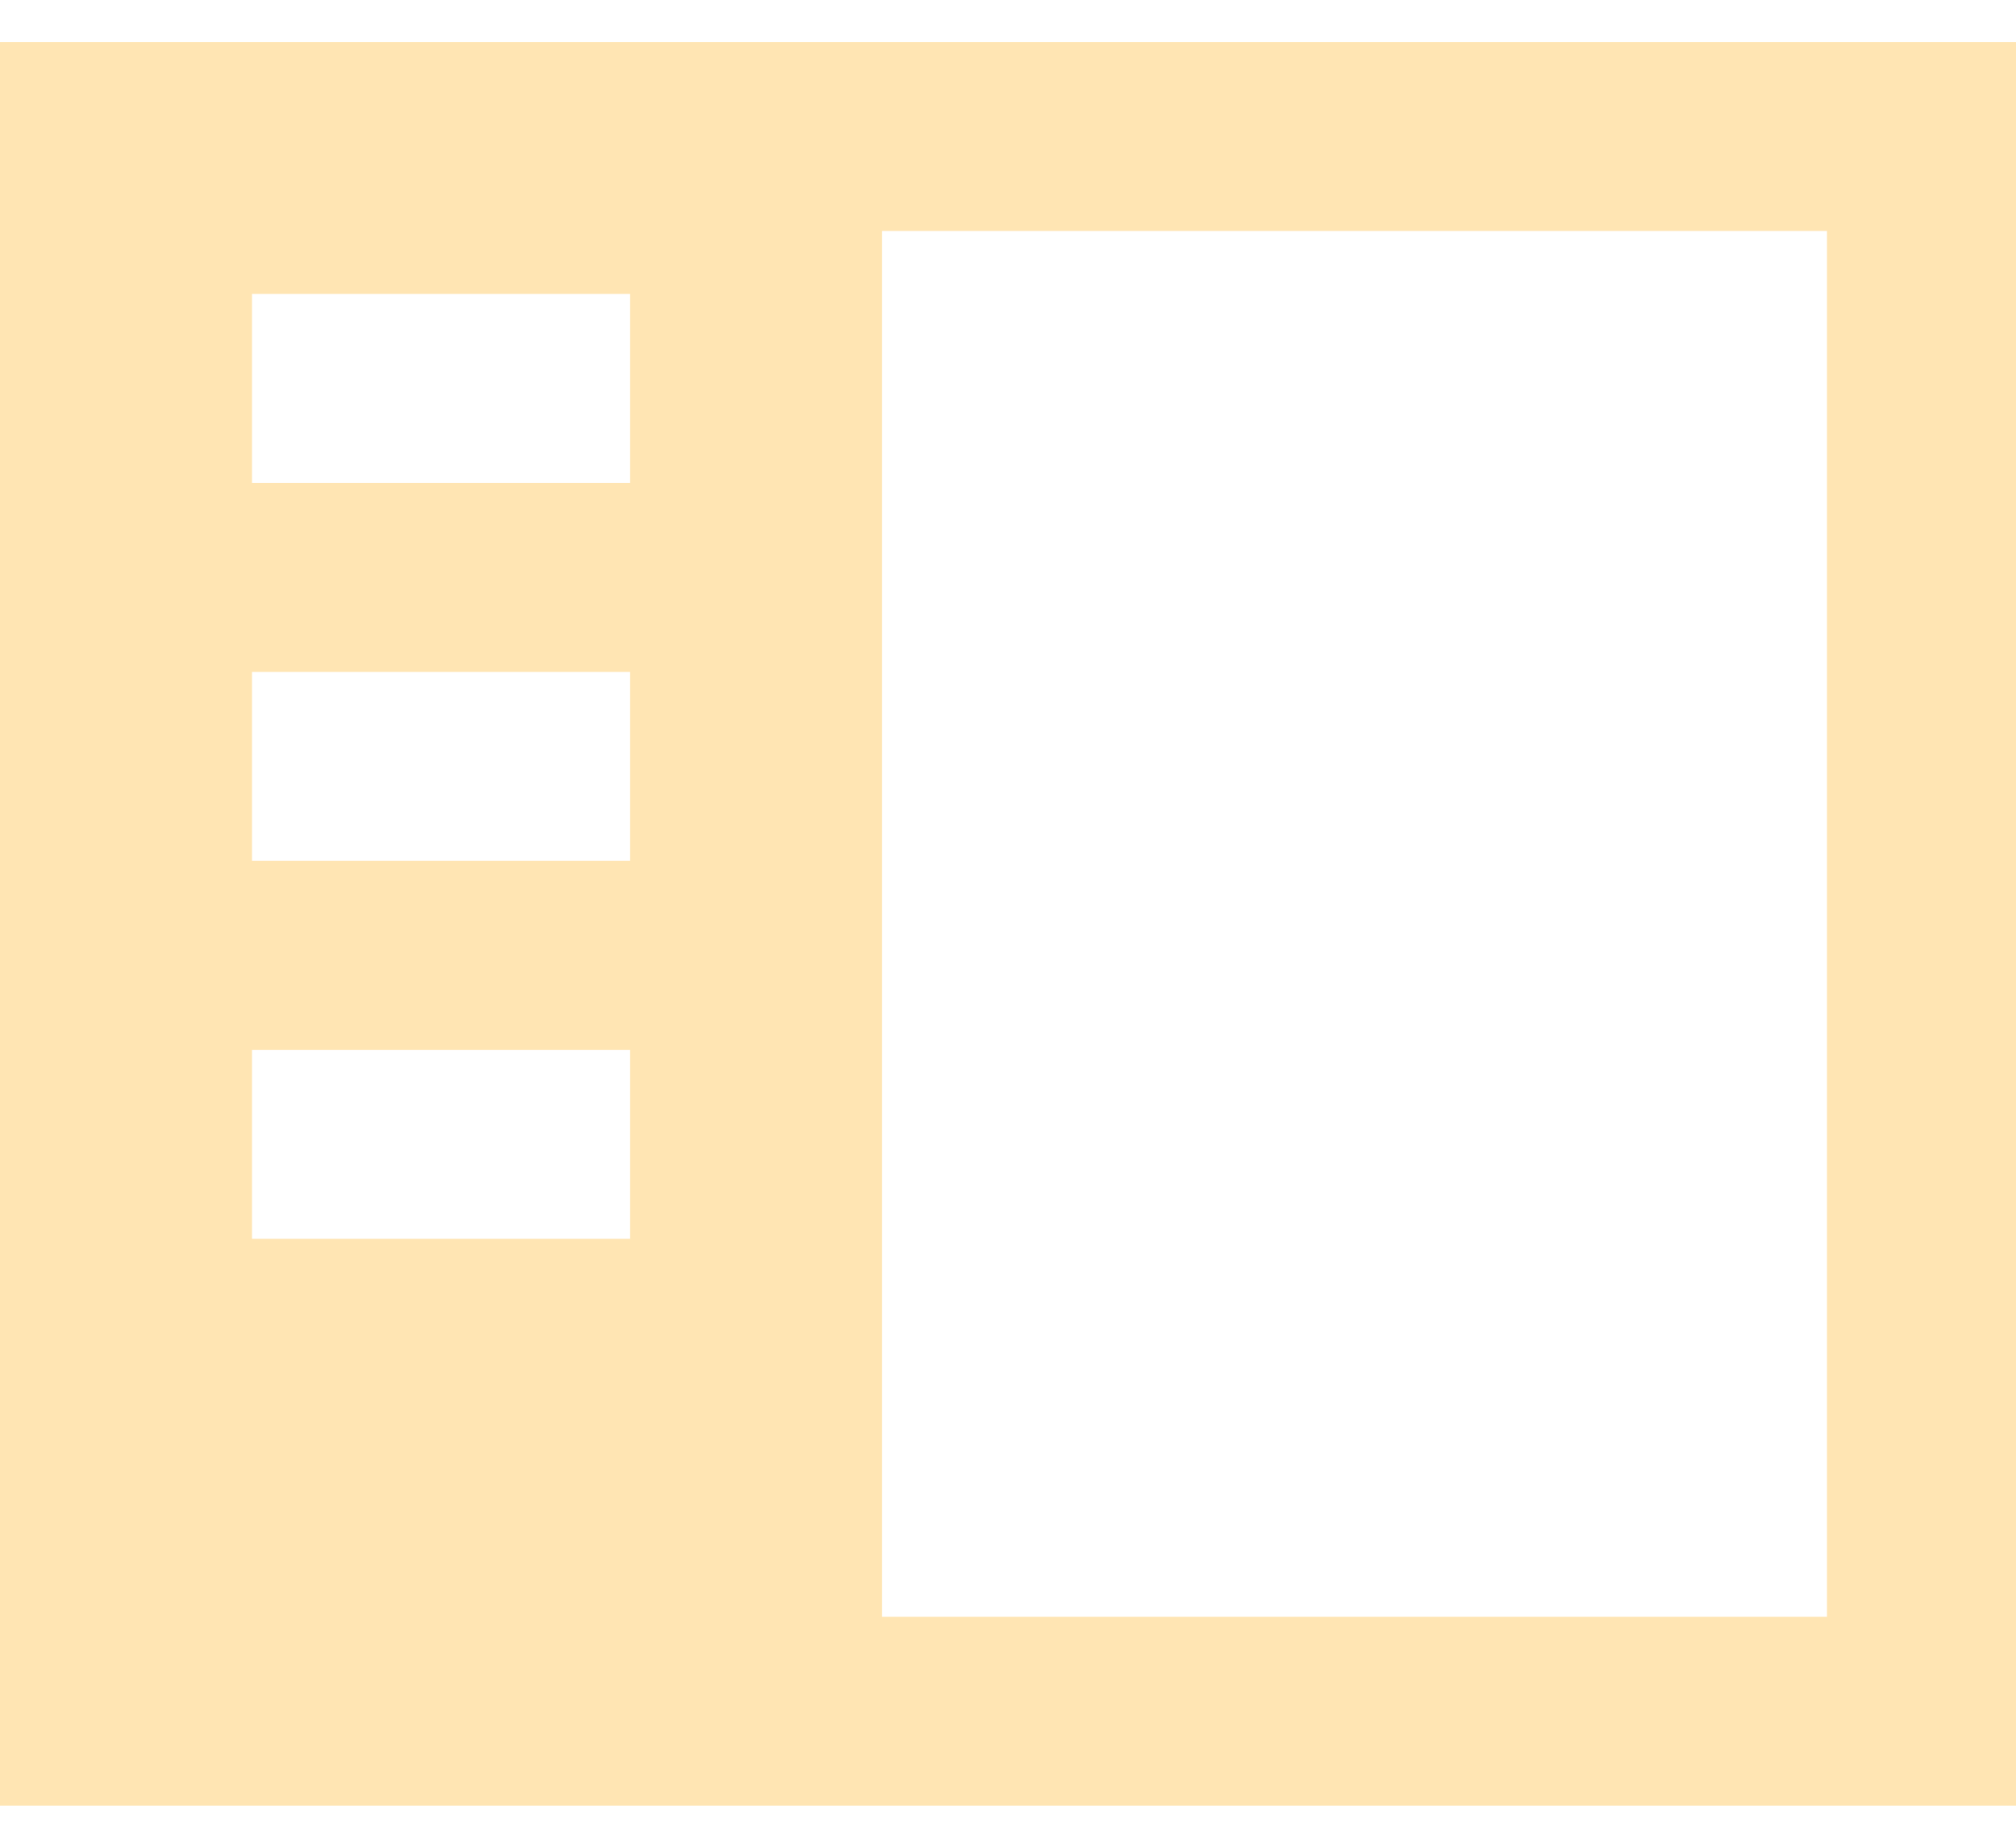 <svg width="24" height="22" viewBox="0 0 24 22" fill="none" xmlns="http://www.w3.org/2000/svg">
<path d="M10.501 2.75V19.25H21.75V2.75H10.501ZM0 0.5H2.25H21.75H24V2.75V19.25V21.5H21.75H2.25H0V19.25V2.75V0.5ZM3 3.5V5.75H7.5V3.5H3ZM7.5 8H3V10.25H7.5V8ZM3 12.5V14.75H7.5V12.5H3Z" fill="#FFD380" fill-opacity="0.6"/>
</svg>

